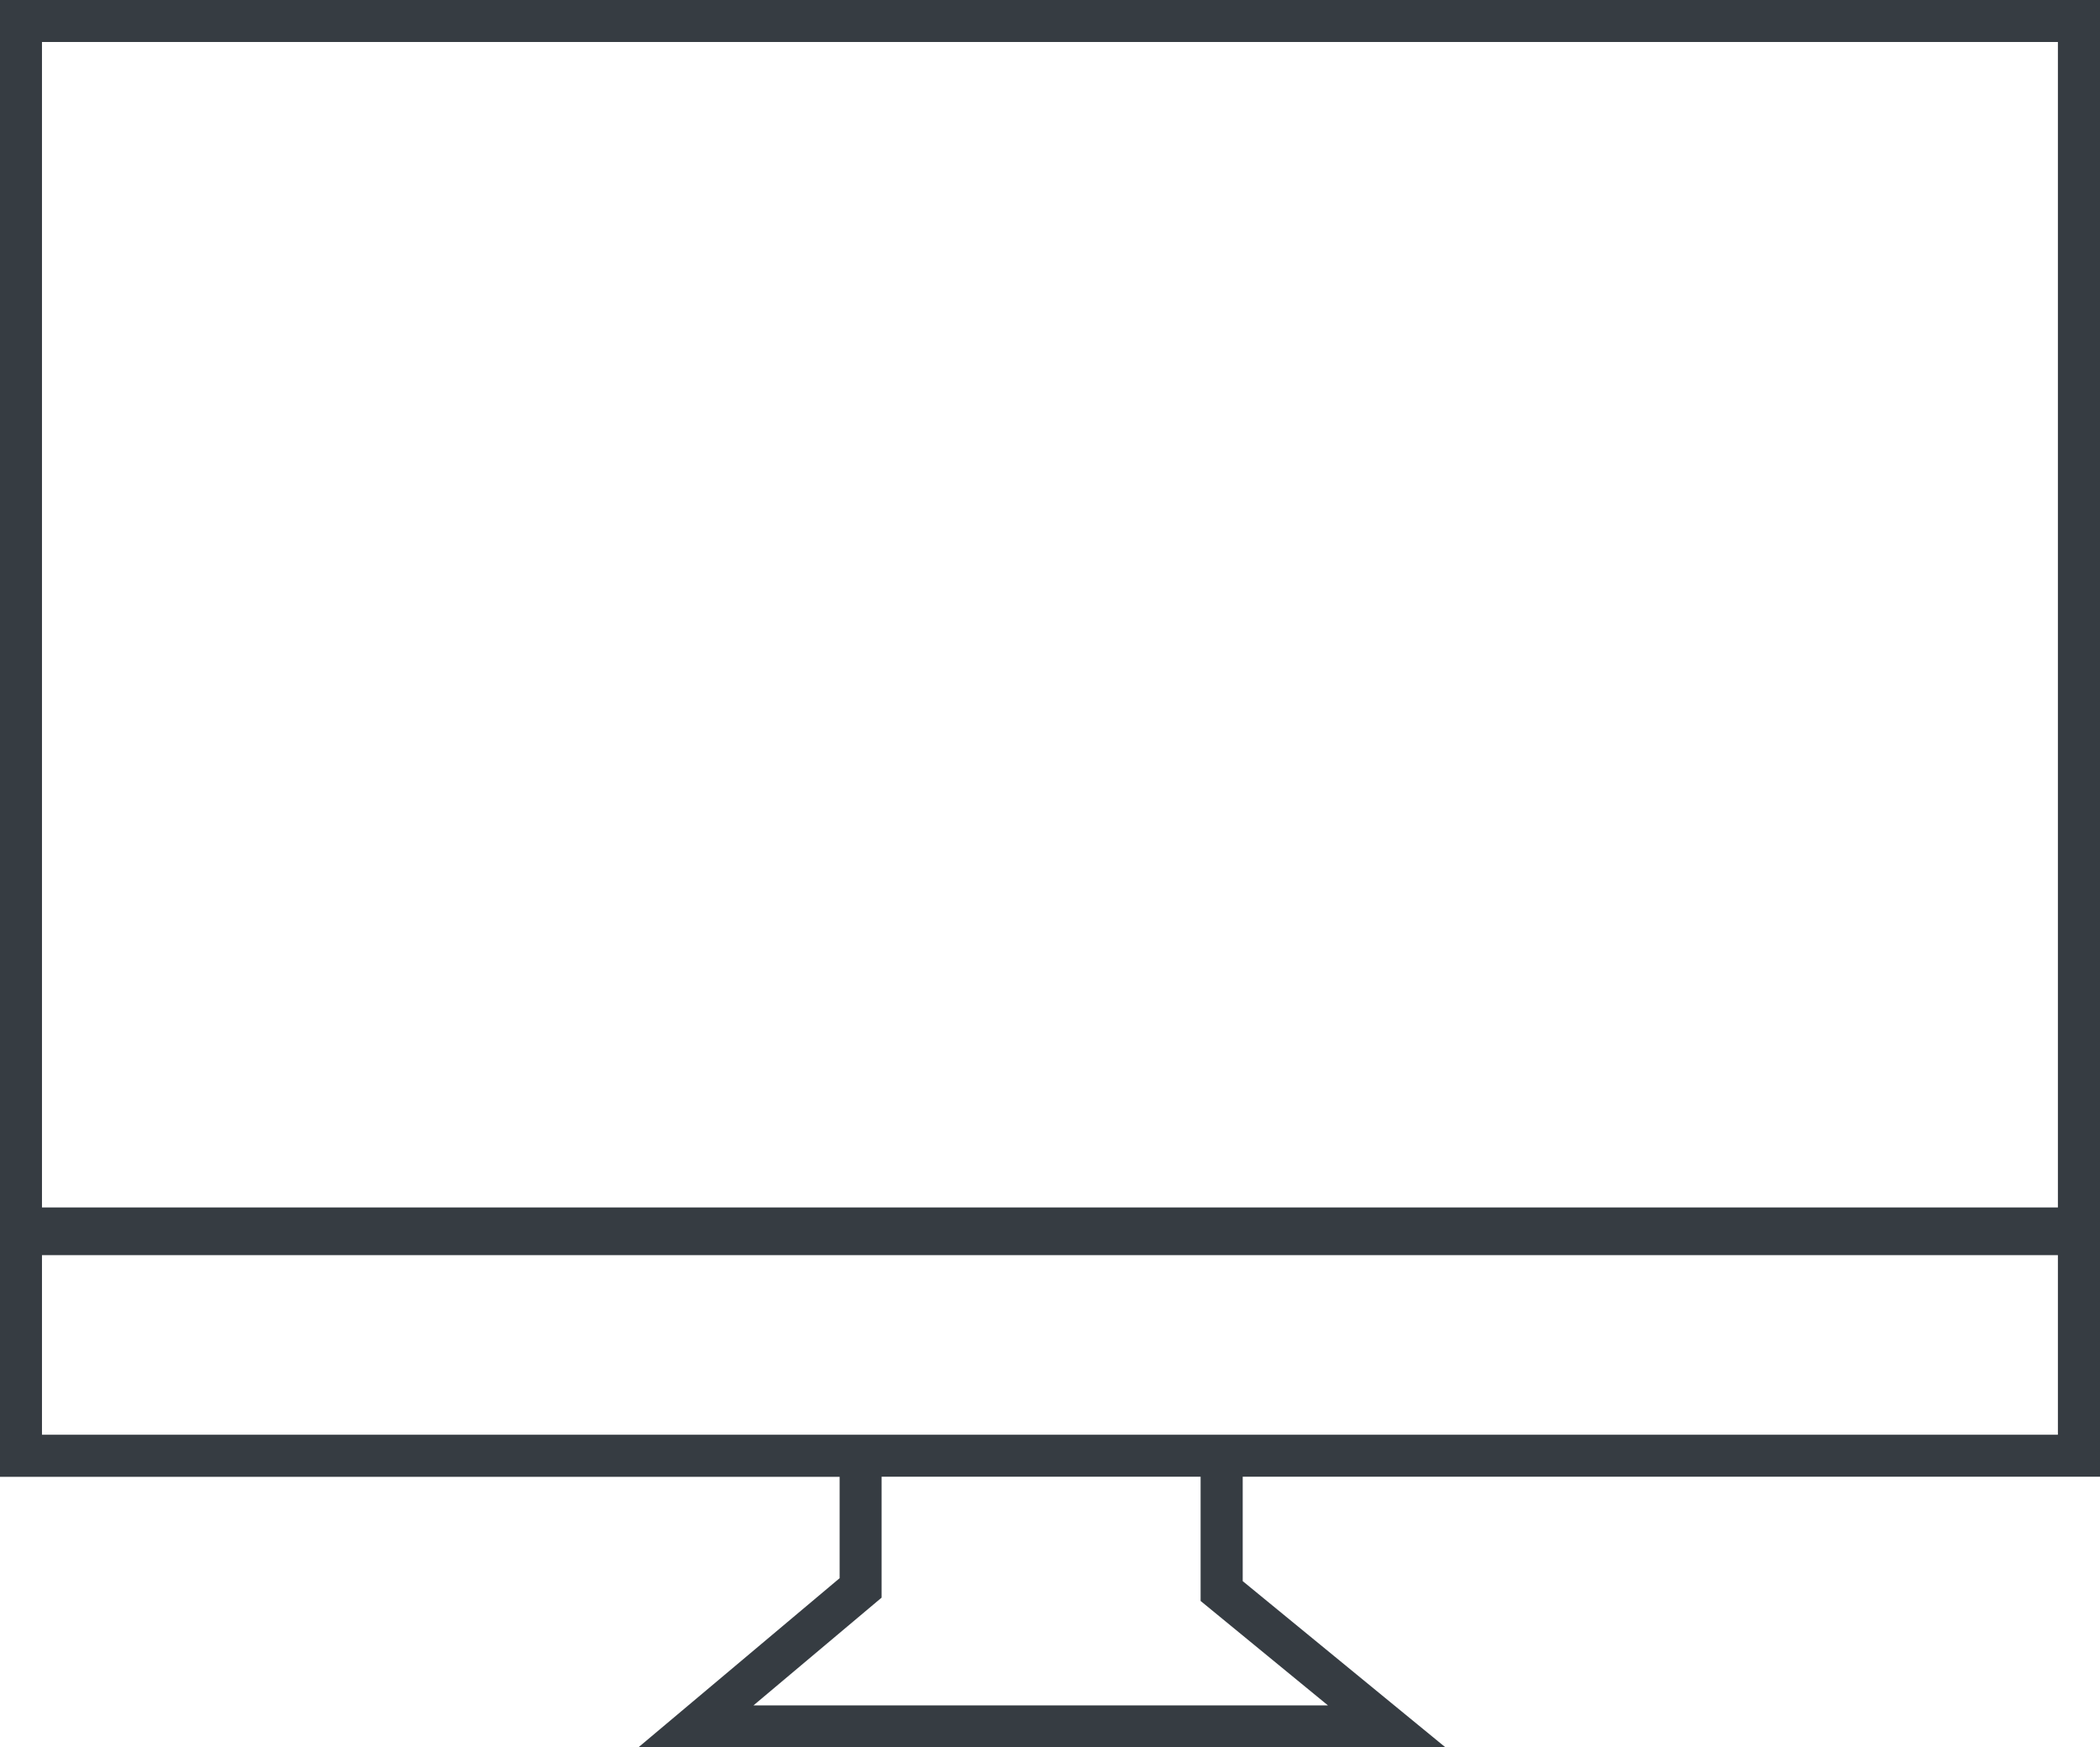 <svg xmlns="http://www.w3.org/2000/svg" id="Ebene_2" viewBox="0 0 165.1 137.39"><defs><style>.cls-1{fill:#363c42;}</style></defs><g id="Ebene_1-2"><path class="cls-1" d="m113.63,137.39h-63.44l15.82-13.3v-7.97H0V0h165.1v116.11h-67.4v8.21l15.94,13.07Zm-54.39-3.3h45.16l-10.01-8.21v-9.77h-25.08v9.51l-10.07,8.47Zm38.45-21.28h64.1V3.3H3.3v109.51h94.4Z"></path><polygon class="cls-1" points="1.34 94.94 1.34 98.69 163.76 98.69 163.76 94.94 1.34 94.94 1.34 94.94"></polygon></g></svg>